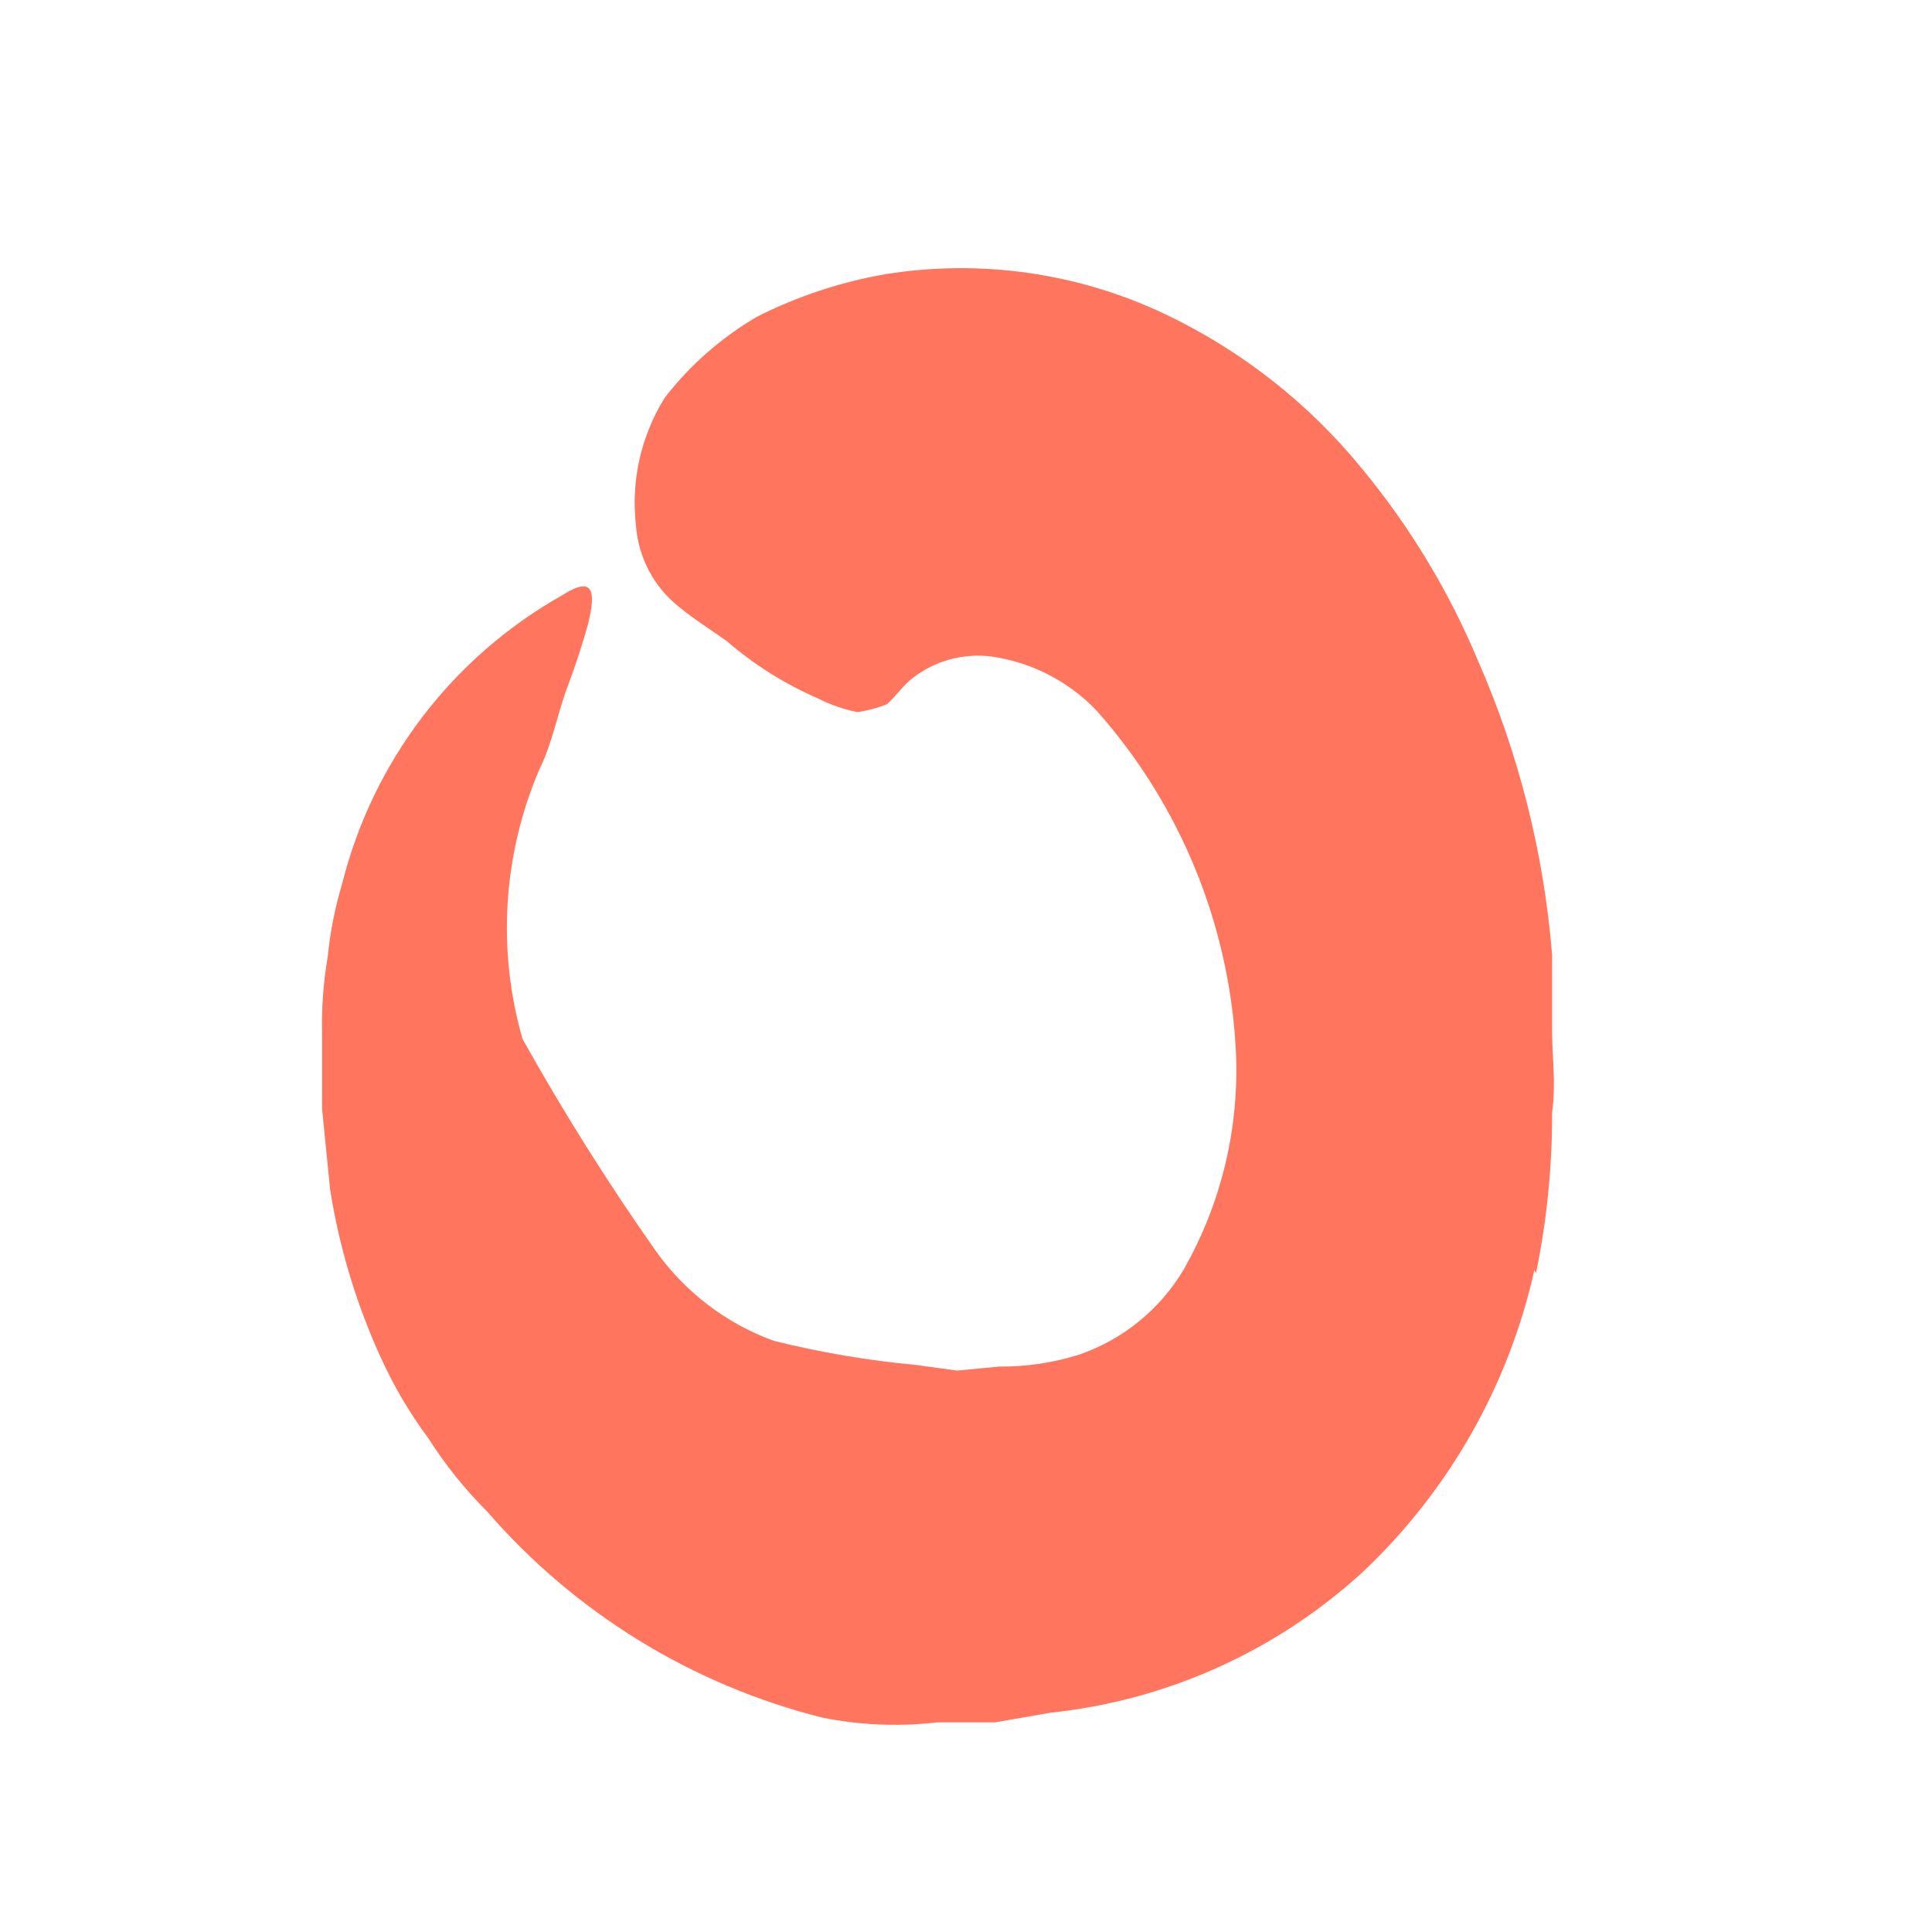 <?xml version="1.0" encoding="UTF-8"?> <svg xmlns="http://www.w3.org/2000/svg" width="24" height="24" viewBox="0 0 24 24" fill="none"> <path d="M19.061 15.776C18.741 17.211 17.999 18.517 16.931 19.526C15.858 20.51 14.498 21.123 13.051 21.276L12.361 21.396H11.641C11.164 21.451 10.682 21.431 10.211 21.336C8.595 20.929 7.143 20.036 6.051 18.776C5.775 18.501 5.53 18.195 5.321 17.866C5.089 17.555 4.892 17.22 4.731 16.866C4.427 16.201 4.215 15.498 4.101 14.776L4.001 13.776C4.001 13.456 4.001 13.136 4.001 12.826C3.994 12.511 4.018 12.197 4.071 11.886C4.101 11.578 4.162 11.273 4.251 10.976C4.631 9.459 5.619 8.164 6.981 7.396C7.371 7.146 7.411 7.336 7.301 7.766C7.241 7.986 7.151 8.266 7.041 8.556C6.931 8.846 6.861 9.236 6.701 9.556C6.247 10.615 6.173 11.799 6.491 12.906C6.998 13.814 7.552 14.696 8.151 15.546C8.515 16.055 9.024 16.442 9.611 16.656C10.193 16.801 10.784 16.901 11.381 16.956L11.891 17.026L12.411 16.976C12.75 16.979 13.088 16.929 13.411 16.826C13.951 16.639 14.408 16.267 14.701 15.776C15.178 14.941 15.403 13.986 15.351 13.026C15.266 11.471 14.656 9.99 13.621 8.826C13.275 8.464 12.817 8.228 12.321 8.156C11.964 8.109 11.602 8.21 11.321 8.436C11.211 8.526 11.131 8.646 11.021 8.746C10.902 8.795 10.778 8.828 10.651 8.846C10.481 8.812 10.316 8.755 10.161 8.676C9.751 8.498 9.37 8.259 9.031 7.966C8.821 7.816 8.611 7.686 8.431 7.536C8.124 7.291 7.932 6.929 7.901 6.536C7.835 5.977 7.962 5.413 8.261 4.936C8.574 4.533 8.961 4.194 9.401 3.936C9.905 3.681 10.444 3.502 11.001 3.406C12.185 3.216 13.399 3.39 14.481 3.906C15.431 4.359 16.268 5.019 16.931 5.836C17.516 6.547 17.994 7.338 18.351 8.186C18.865 9.352 19.179 10.596 19.281 11.866C19.281 12.186 19.281 12.496 19.281 12.816C19.281 13.136 19.331 13.446 19.281 13.816C19.283 14.488 19.216 15.158 19.081 15.816L19.061 15.776Z" fill="#FF755E"></path> </svg> 